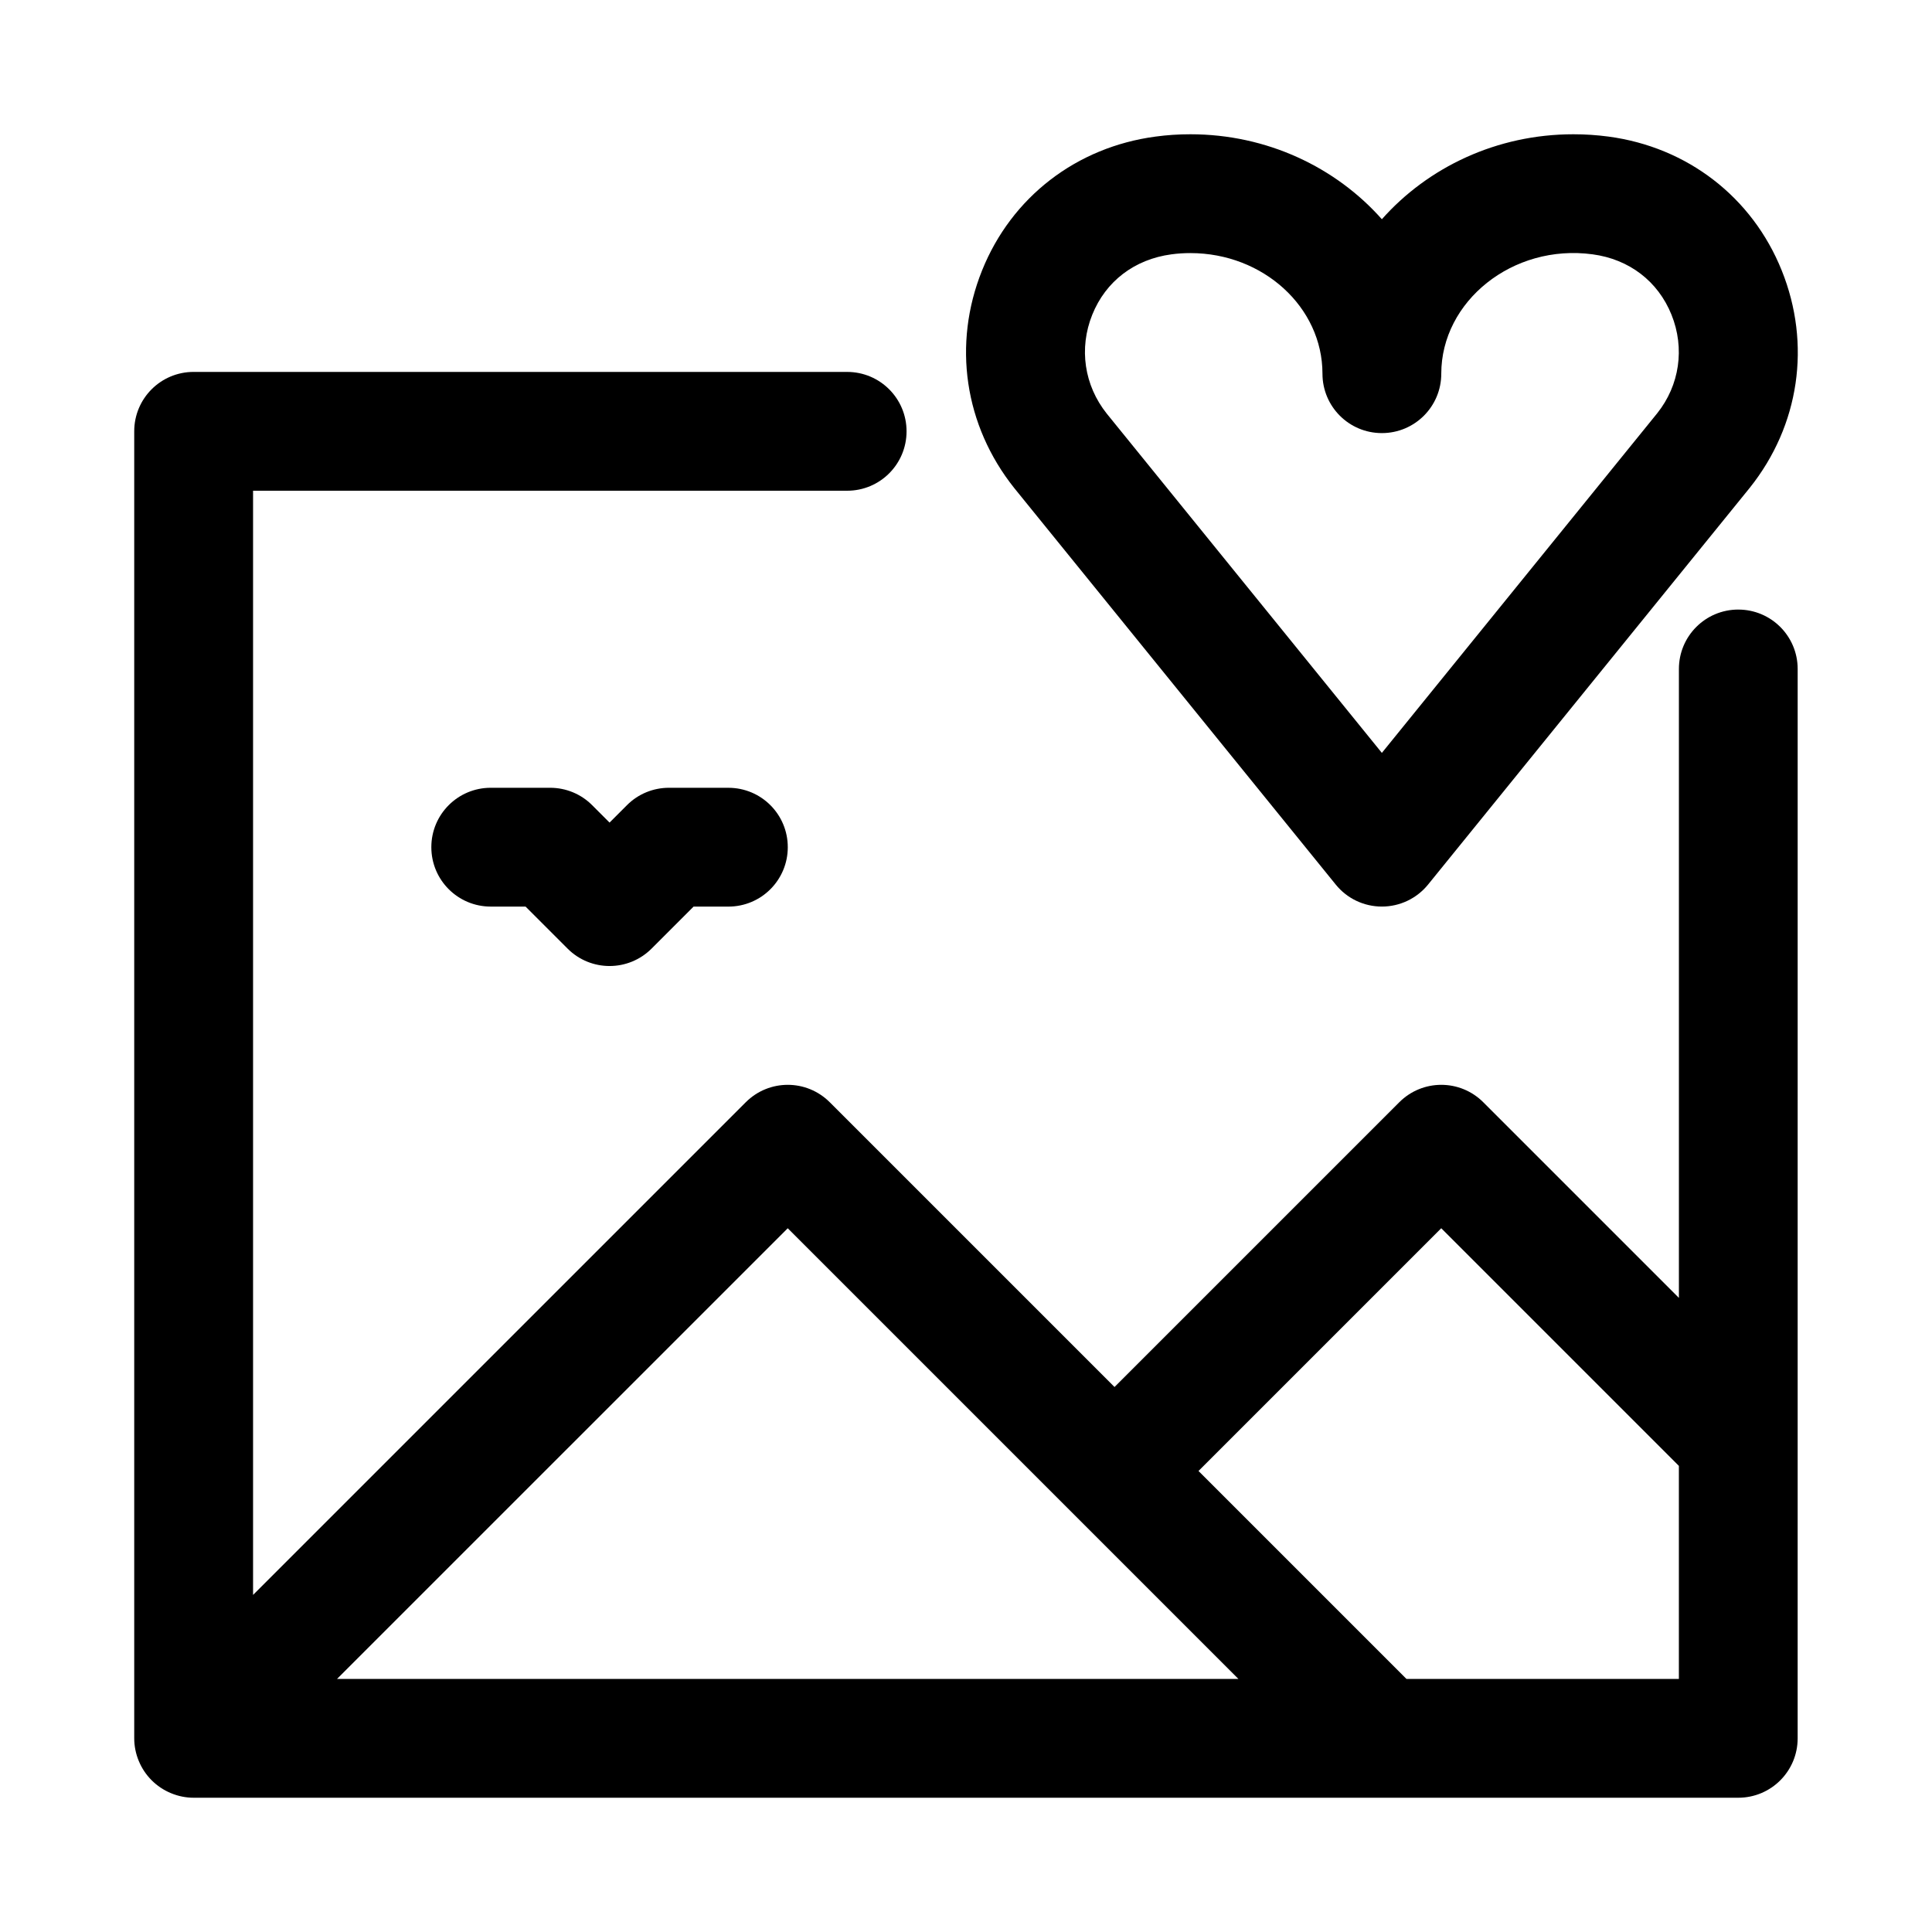 <?xml version="1.0" encoding="UTF-8"?>
<!-- The Best Svg Icon site in the world: iconSvg.co, Visit us! https://iconsvg.co -->
<svg fill="#000000" width="800px" height="800px" version="1.1" viewBox="144 144 512 512" xmlns="http://www.w3.org/2000/svg">
 <g>
  <path d="m510.21 384.25c-4.754 0-9.242-2.141-12.219-5.824l-85.191-105.07c-13.242-16.594-16.406-38.133-8.535-57.703 7.809-19.414 24.984-32.668 45.973-35.457 2.996-0.41 6.082-0.613 9.23-0.613 20.309 0 38.543 8.754 50.742 22.516 12.203-13.762 30.434-22.516 50.742-22.516 3.148 0 6.234 0.203 9.305 0.613 20.906 2.785 38.102 16.043 45.91 35.457 7.887 19.57 4.723 41.109-8.453 57.609l-85.27 105.17c-2.992 3.68-7.481 5.82-12.234 5.82zm-50.742-173.18c-1.699 0-3.387 0.109-5.023 0.332-9.793 1.309-17.414 7.133-20.988 16.012-3.574 8.895-2.141 18.703 3.856 26.215l72.898 89.895 72.973-90.008c5.918-7.414 7.367-17.223 3.777-26.121-3.574-8.863-11.211-14.703-20.906-15.996-21.191-2.863-40.102 12.473-40.102 31.633 0 8.707-7.039 15.742-15.742 15.742-8.707 0-15.742-7.039-15.742-15.742-0.004-17.617-15.699-31.961-35-31.961z"/>
  <path d="m604.67 305.54c-8.707 0-15.742 7.039-15.742 15.742v166.67l-51.844-51.844c-6.156-6.156-16.105-6.156-22.262 0l-75.465 75.461-75.461-75.461c-6.156-6.156-16.105-6.156-22.262 0l-130.57 130.56v-292.62h157.44c8.707 0 15.742-7.039 15.742-15.742 0-8.707-7.039-15.742-15.742-15.742l-173.19-0.004c-8.703 0-15.742 7.035-15.742 15.742v346.37c0 2.047 0.41 4.094 1.211 6.016 1.59 3.856 4.66 6.926 8.516 8.516 1.926 0.805 3.969 1.215 6.016 1.215h409.34c8.707 0 15.742-7.039 15.742-15.742l0.004-283.39c0-8.707-7.035-15.742-15.742-15.742zm-251.91 163.96 119.43 119.43h-238.87zm163.96 119.43-55.105-55.105 64.328-64.328 62.977 62.977v56.457z"/>
  <path d="m321.28 352.77c-4.188 0-8.188 1.652-11.133 4.613l-4.609 4.613-4.613-4.613c-2.945-2.961-6.945-4.613-11.133-4.613h-15.742c-8.707 0-15.742 7.039-15.742 15.742 0 8.707 7.039 15.742 15.742 15.742h9.227l11.133 11.133c3.066 3.074 7.098 4.617 11.129 4.617s8.062-1.543 11.133-4.613l11.129-11.133h9.227c8.707 0 15.742-7.039 15.742-15.742 0-8.707-7.039-15.742-15.742-15.742z"/>
 </g>
</svg>